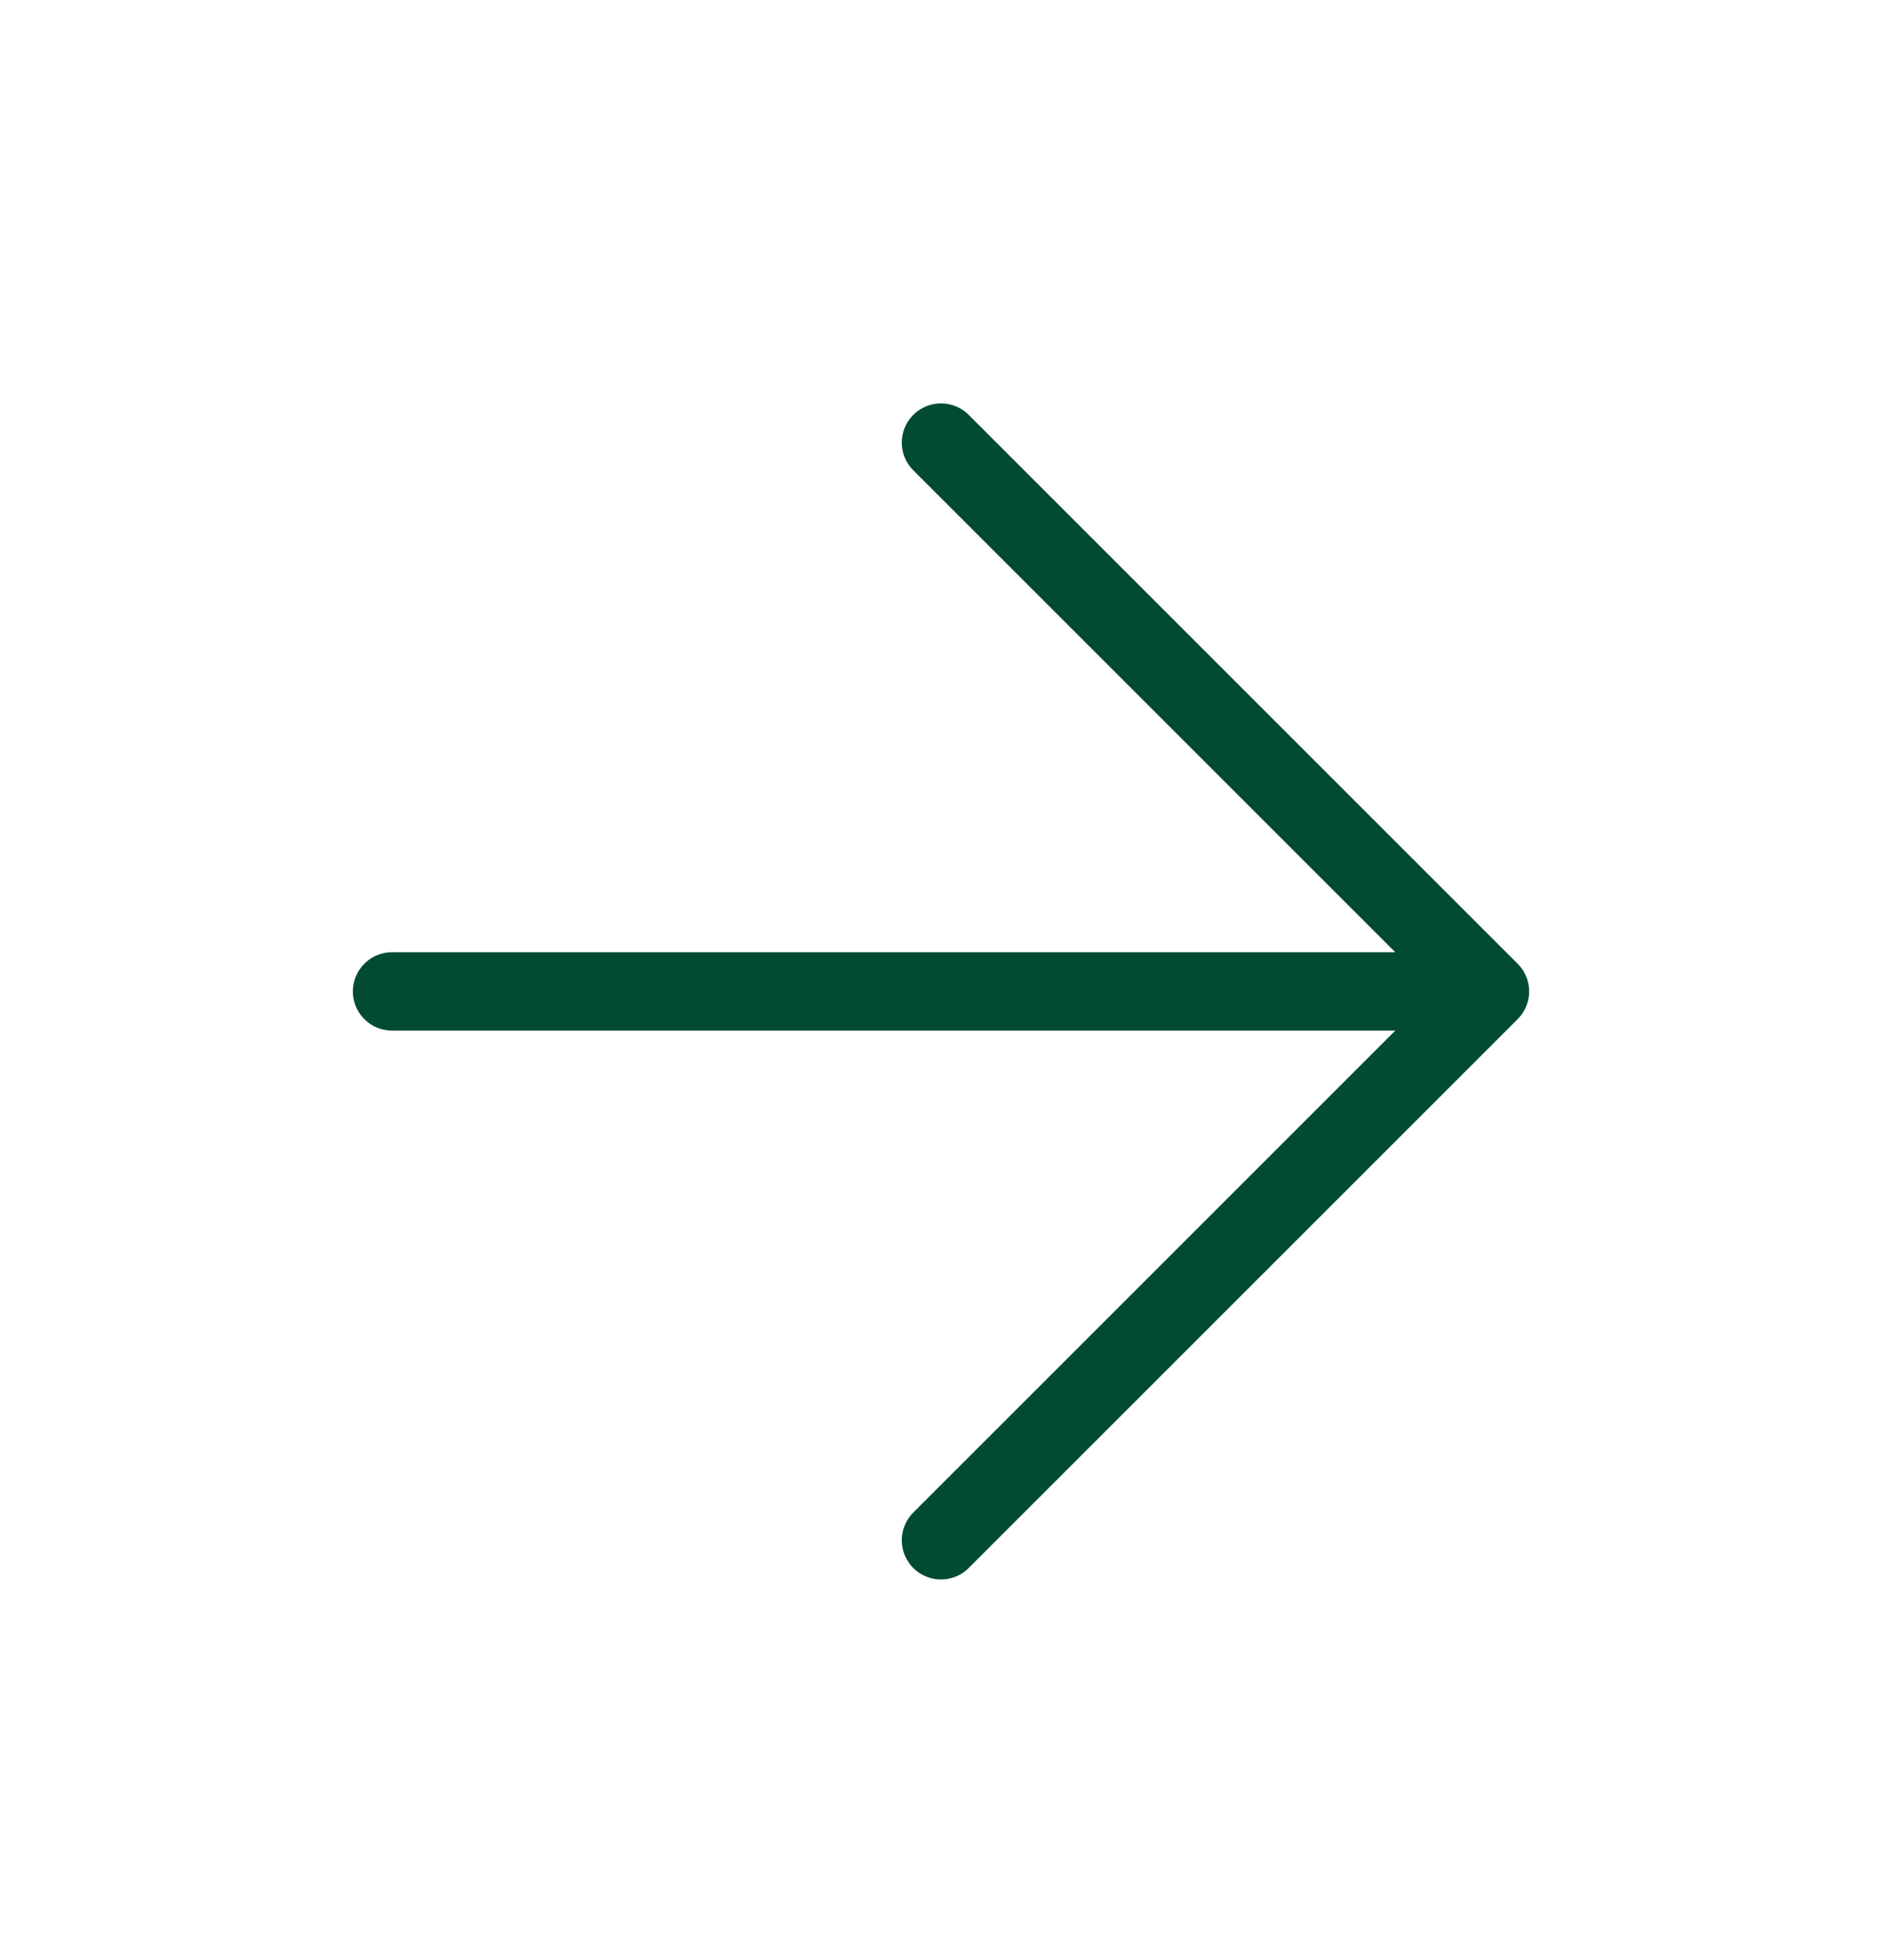 <svg width="24" height="25" viewBox="0 0 24 25" fill="none" xmlns="http://www.w3.org/2000/svg">
<path d="M19 12.645L5 12.645M19 12.645L12 19.645M19 12.645L12 5.645" stroke="#014C31" stroke-linecap="round" stroke-linejoin="round"/>
</svg>
